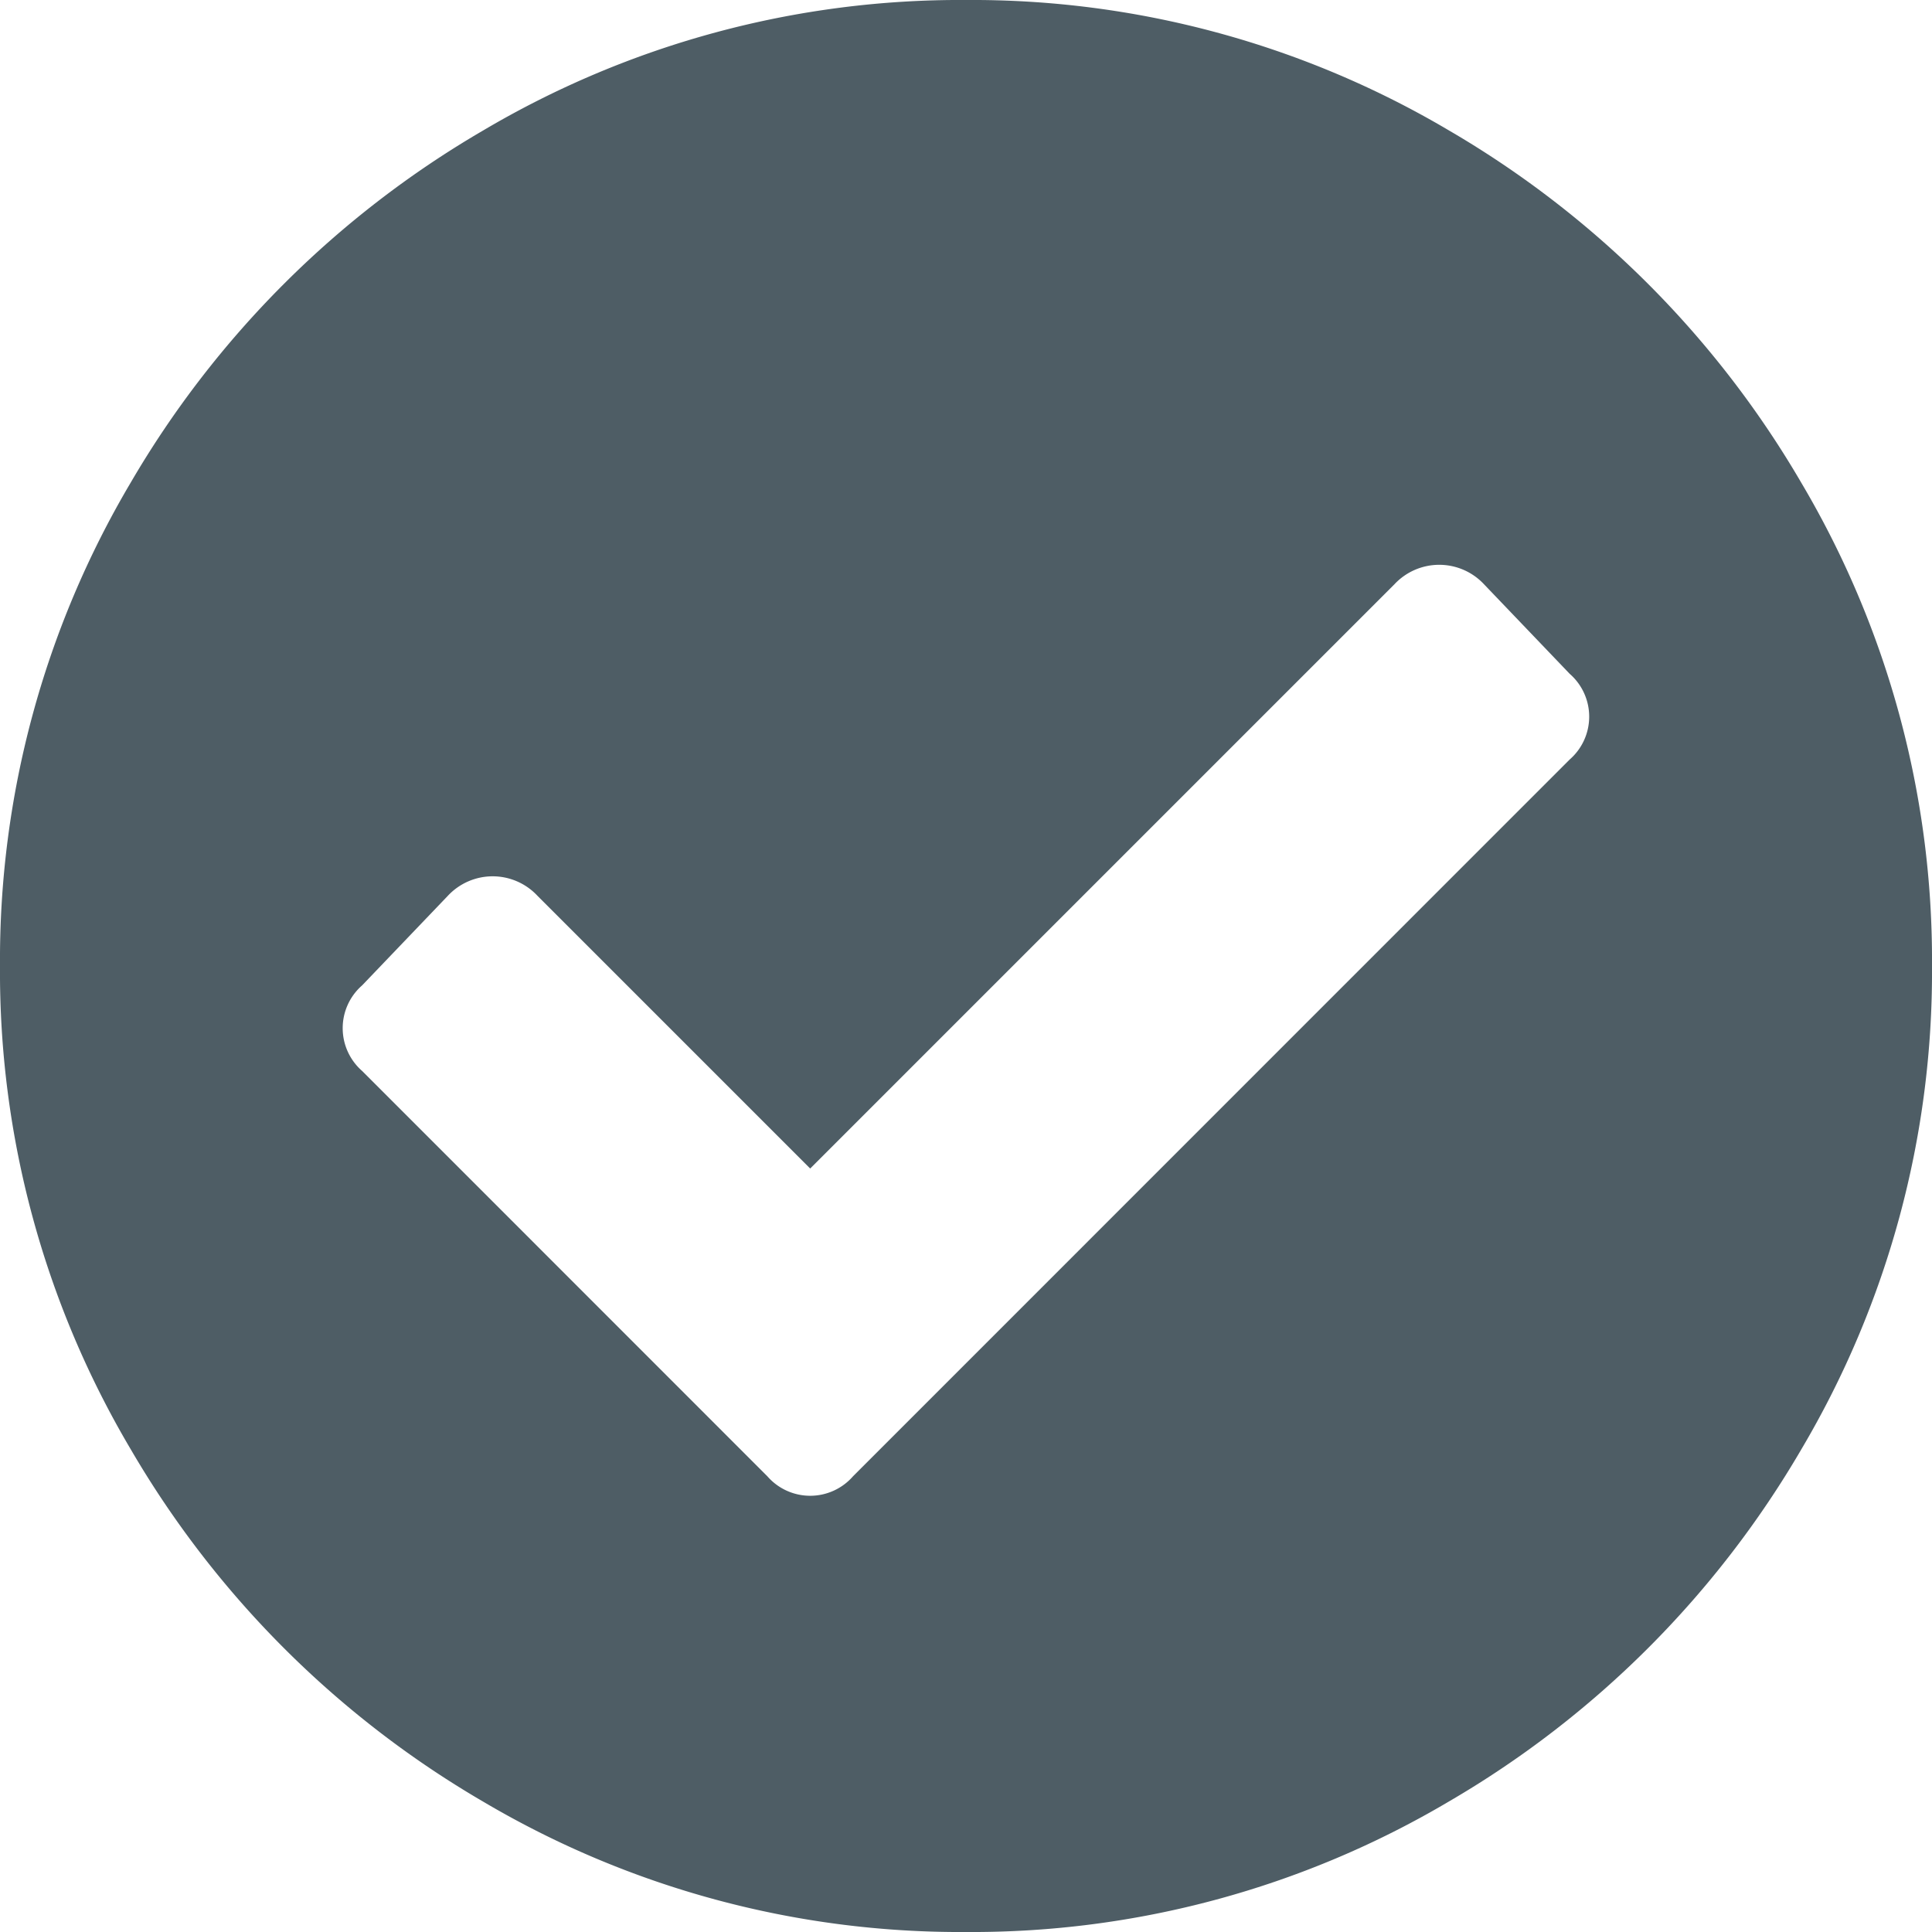 <svg xmlns="http://www.w3.org/2000/svg" width="17" height="17" viewBox="0 0 17 17">
  <title>icon</title>
  <path d="M15.852,12.75a8.6,8.6,0,0,1-3.1,3.1A8.242,8.242,0,0,1,8.5,17a8.242,8.242,0,0,1-4.25-1.148,8.6,8.6,0,0,1-3.1-3.1A8.242,8.242,0,0,1,0,8.5,8.242,8.242,0,0,1,1.148,4.25a8.6,8.6,0,0,1,3.1-3.1A8.242,8.242,0,0,1,8.5,0a8.242,8.242,0,0,1,4.25,1.148,8.6,8.6,0,0,1,3.1,3.1A8.242,8.242,0,0,1,17,8.5,8.242,8.242,0,0,1,15.852,12.75Zm-2.04-6.067a.5.5,0,0,0,0-.754l-.754-.788a.539.539,0,0,0-.788,0L7.129,10.282l-2.4-2.4a.539.539,0,0,0-.788,0l-.754.788a.5.5,0,0,0,0,.754L6.752,12.99a.5.5,0,0,0,.754,0Z" fill="#4E5D65"/>
</svg>
